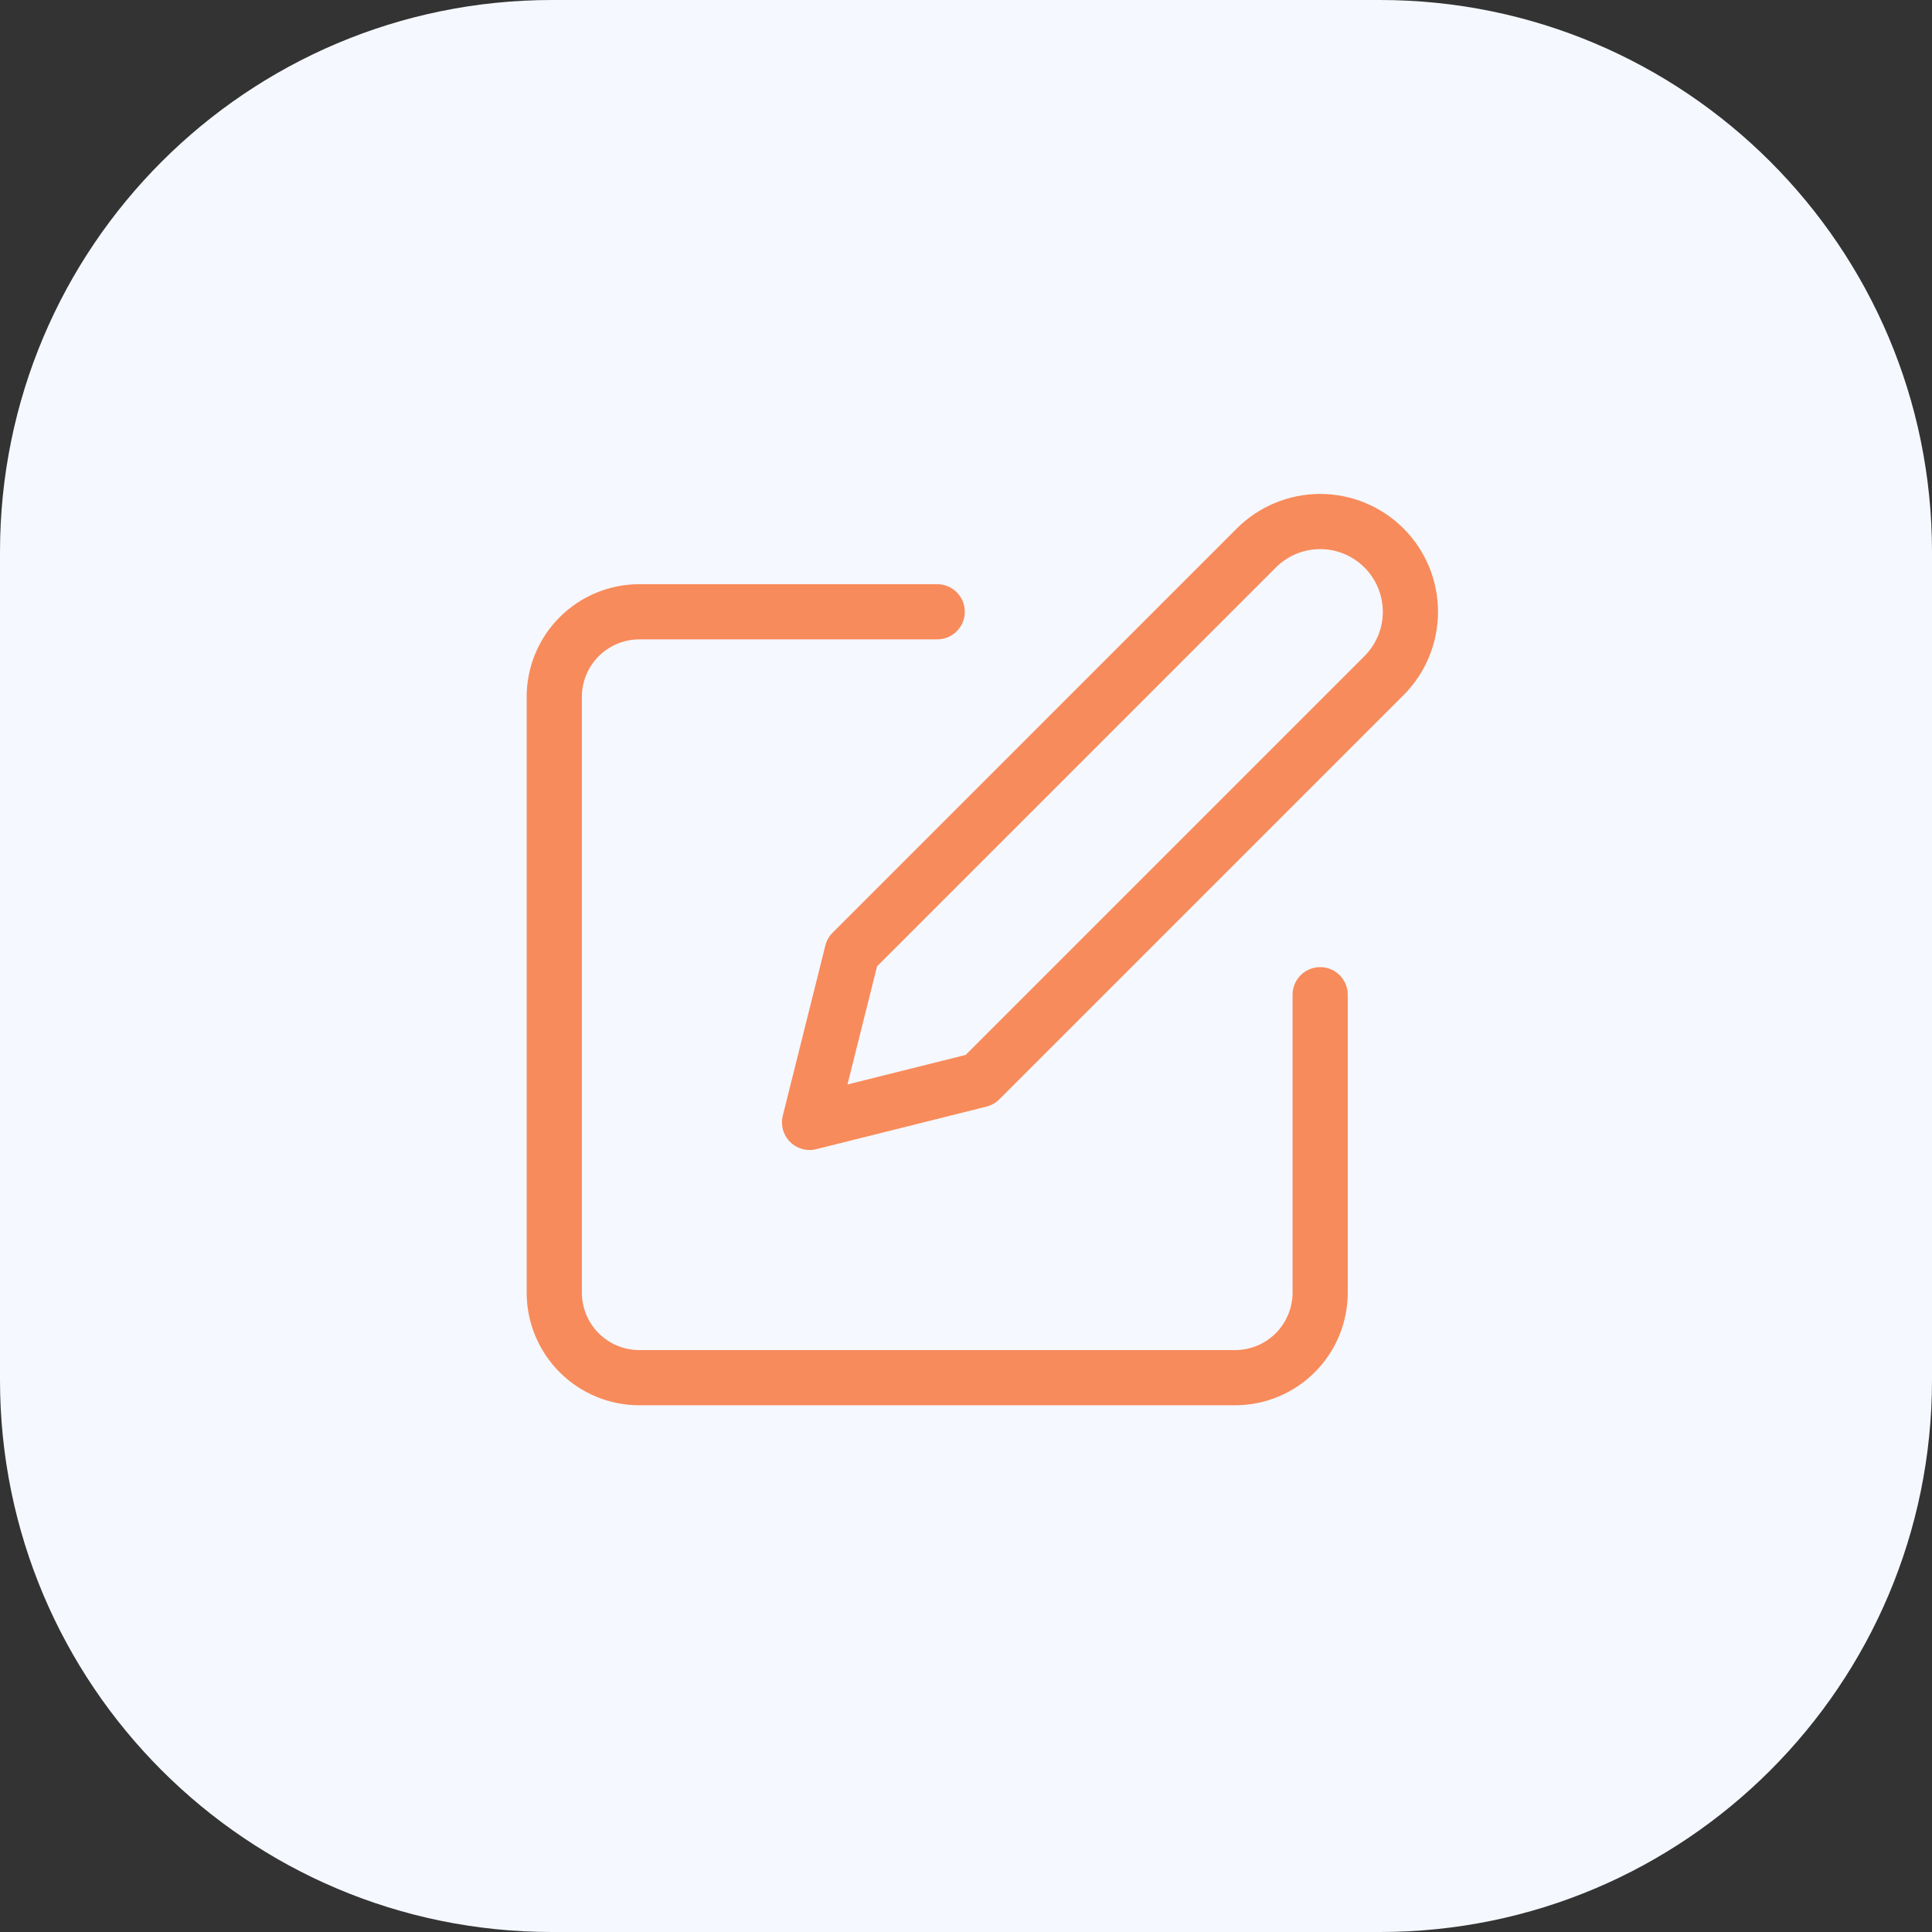 <svg width="70" height="70" viewBox="0 0 70 70" fill="none" xmlns="http://www.w3.org/2000/svg">
<rect x="0" y="0" width="70" height="70" fill="#333333" stroke="none"/>
<path d="M0 20C0 8.954 8.954 0 20 0H50C61.046 0 70 8.954 70 20V50C70 61.046 61.046 70 50 70H20C8.954 70 0 61.046 0 50V20Z" fill="#F5F8FF"/>
<path fill-rule="evenodd" clip-rule="evenodd" d="M20.278 22.362C21.044 21.596 22.082 21.166 23.165 21.166H33.957C34.509 21.166 34.957 21.614 34.957 22.166C34.957 22.718 34.509 23.166 33.957 23.166H23.165C22.613 23.166 22.083 23.386 21.692 23.776C21.302 24.167 21.082 24.697 21.082 25.249V46.833C21.082 47.385 21.302 47.915 21.692 48.306C22.083 48.697 22.613 48.916 23.165 48.916H44.749C45.301 48.916 45.831 48.697 46.222 48.306C46.612 47.915 46.832 47.385 46.832 46.833V36.041C46.832 35.489 47.28 35.041 47.832 35.041C48.384 35.041 48.832 35.489 48.832 36.041V46.833C48.832 47.916 48.402 48.954 47.636 49.72C46.87 50.486 45.832 50.916 44.749 50.916H23.165C22.082 50.916 21.044 50.486 20.278 49.72C19.512 48.954 19.082 47.916 19.082 46.833V25.249C19.082 24.166 19.512 23.128 20.278 22.362Z" fill="#F88B5B"/>
<path fill-rule="evenodd" clip-rule="evenodd" d="M47.832 19.896C47.23 19.896 46.652 20.136 46.227 20.561L31.777 35.011L30.706 39.292L34.987 38.222L49.437 23.772C49.863 23.346 50.102 22.769 50.102 22.167C50.102 21.565 49.863 20.987 49.437 20.561C49.012 20.136 48.434 19.896 47.832 19.896ZM44.812 19.147C45.613 18.346 46.7 17.896 47.832 17.896C48.965 17.896 50.051 18.346 50.852 19.147C51.653 19.948 52.102 21.034 52.102 22.167C52.102 23.299 51.653 24.386 50.852 25.186L36.206 39.832C36.078 39.961 35.917 40.051 35.741 40.095L29.575 41.637C29.234 41.722 28.873 41.622 28.625 41.374C28.377 41.126 28.277 40.765 28.362 40.424L29.904 34.258C29.948 34.082 30.038 33.921 30.167 33.793L44.812 19.147Z" fill="#F88B5B"/>
</svg>
